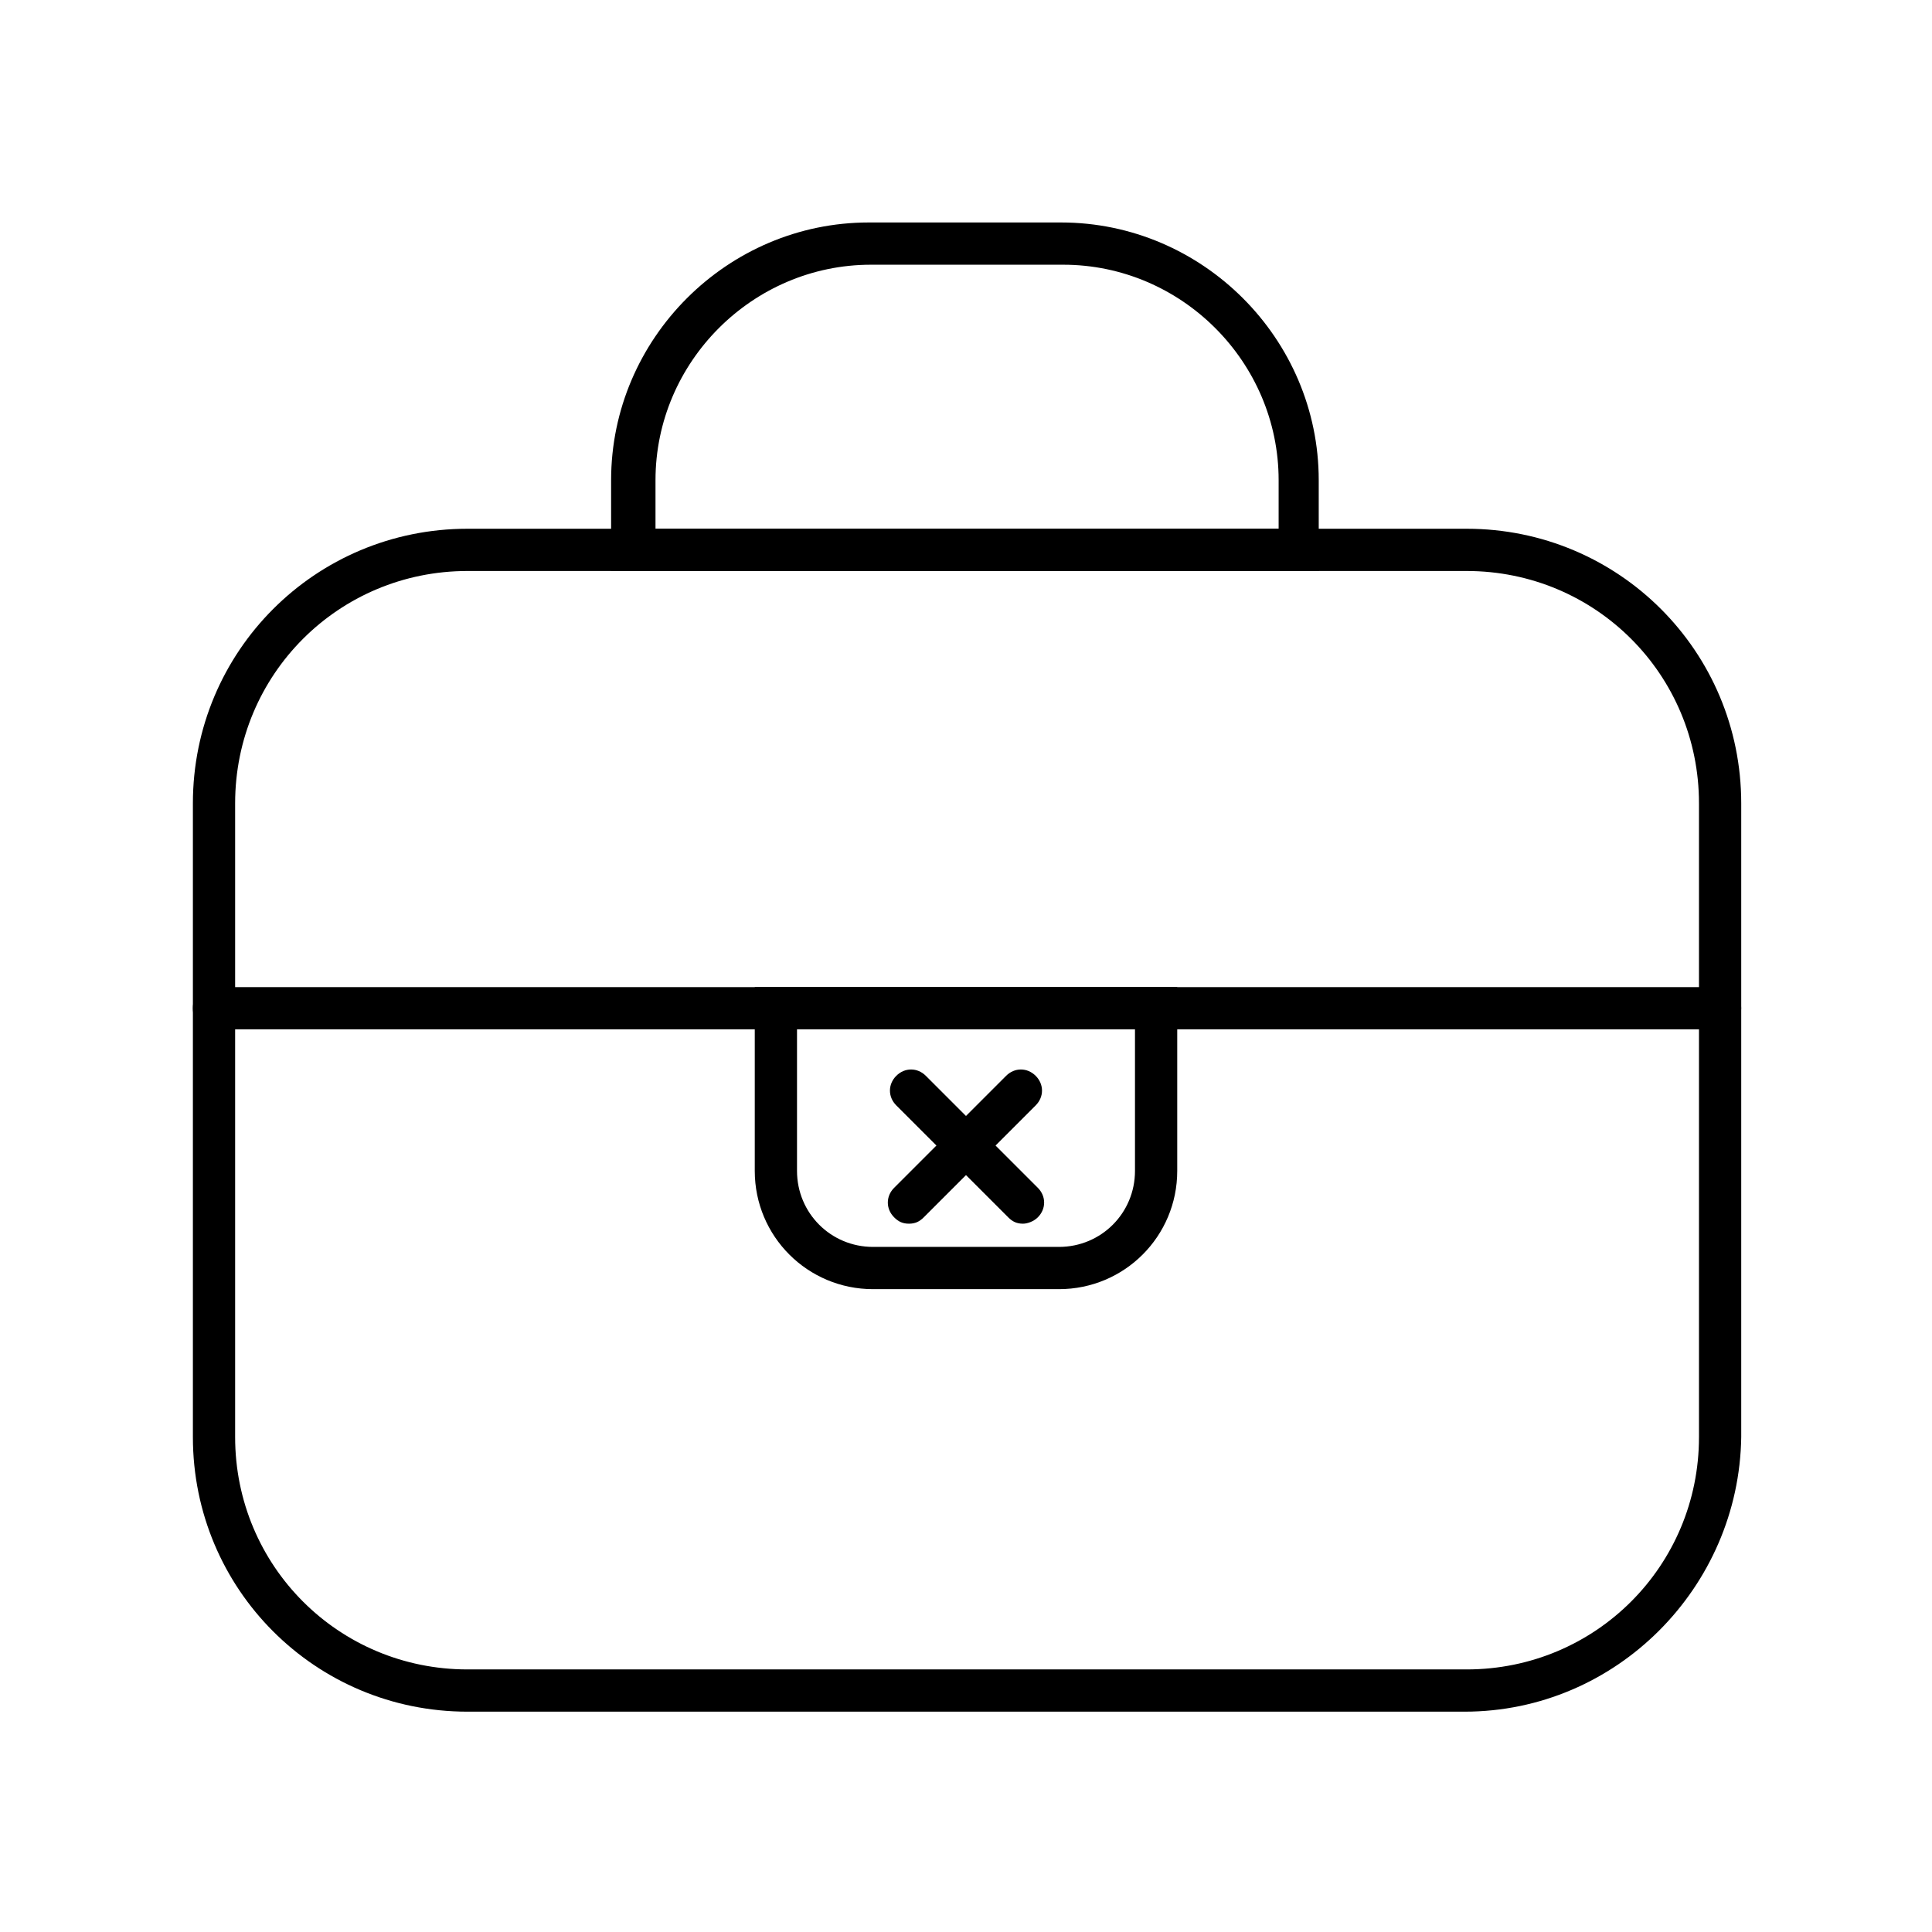<?xml version="1.0" encoding="UTF-8"?>
<!-- Uploaded to: ICON Repo, www.svgrepo.com, Generator: ICON Repo Mixer Tools -->
<svg fill="#000000" width="800px" height="800px" version="1.1" viewBox="144 144 512 512" xmlns="http://www.w3.org/2000/svg">
 <g>
  <path d="m532.11 597.61h-264.22c-40.305 0-72.773-32.469-72.773-72.773v-167.94c0-40.305 32.469-72.773 72.773-72.773h264.78c40.305 0 72.773 32.469 72.773 72.773v167.94c-0.559 39.746-33.027 72.773-73.332 72.773zm-264.22-302.29c-34.148 0-61.578 27.43-61.578 61.578v167.94c0 34.148 27.43 61.578 61.578 61.578h264.78c34.148 0 61.578-27.43 61.578-61.578v-167.94c0-34.148-27.43-61.578-61.578-61.578z"/>
  <path d="m599.28 416.79h-398.57c-3.359 0-5.598-2.238-5.598-5.598 0-3.359 2.238-5.598 5.598-5.598h399.13c3.359 0 5.598 2.238 5.598 5.598 0 3.359-2.801 5.598-6.16 5.598z"/>
  <path d="m424.63 485.64h-49.262c-17.352 0-31.348-13.996-31.348-31.348v-48.699h111.96v48.703c0 17.352-13.992 31.344-31.348 31.344zm-69.414-68.852v37.504c0 11.195 8.957 20.152 20.152 20.152h49.262c11.195 0 20.152-8.957 20.152-20.152v-37.504z"/>
  <path d="m494.04 295.32h-188.09v-24.07c0-37.504 30.789-68.293 68.293-68.293h50.941c37.504 0 68.293 30.789 68.293 68.293l0.004 24.07zm-176.89-11.195h165.7v-12.875c0-31.348-25.75-57.098-57.098-57.098h-50.941c-31.348 0-57.098 25.75-57.098 57.098v12.875z"/>
  <path d="m415.11 468.29c-1.68 0-2.801-0.559-3.918-1.68l-29.668-29.668c-2.238-2.238-2.238-5.598 0-7.836 2.238-2.238 5.598-2.238 7.836 0l29.668 29.668c2.238 2.238 2.238 5.598 0 7.836-1.121 1.121-2.801 1.68-3.918 1.68z"/>
  <path d="m384.88 468.29c-1.68 0-2.801-0.559-3.918-1.68-2.238-2.238-2.238-5.598 0-7.836l29.668-29.668c2.238-2.238 5.598-2.238 7.836 0s2.238 5.598 0 7.836l-29.664 29.668c-1.121 1.121-2.242 1.68-3.922 1.68z"/>
 </g>
</svg>